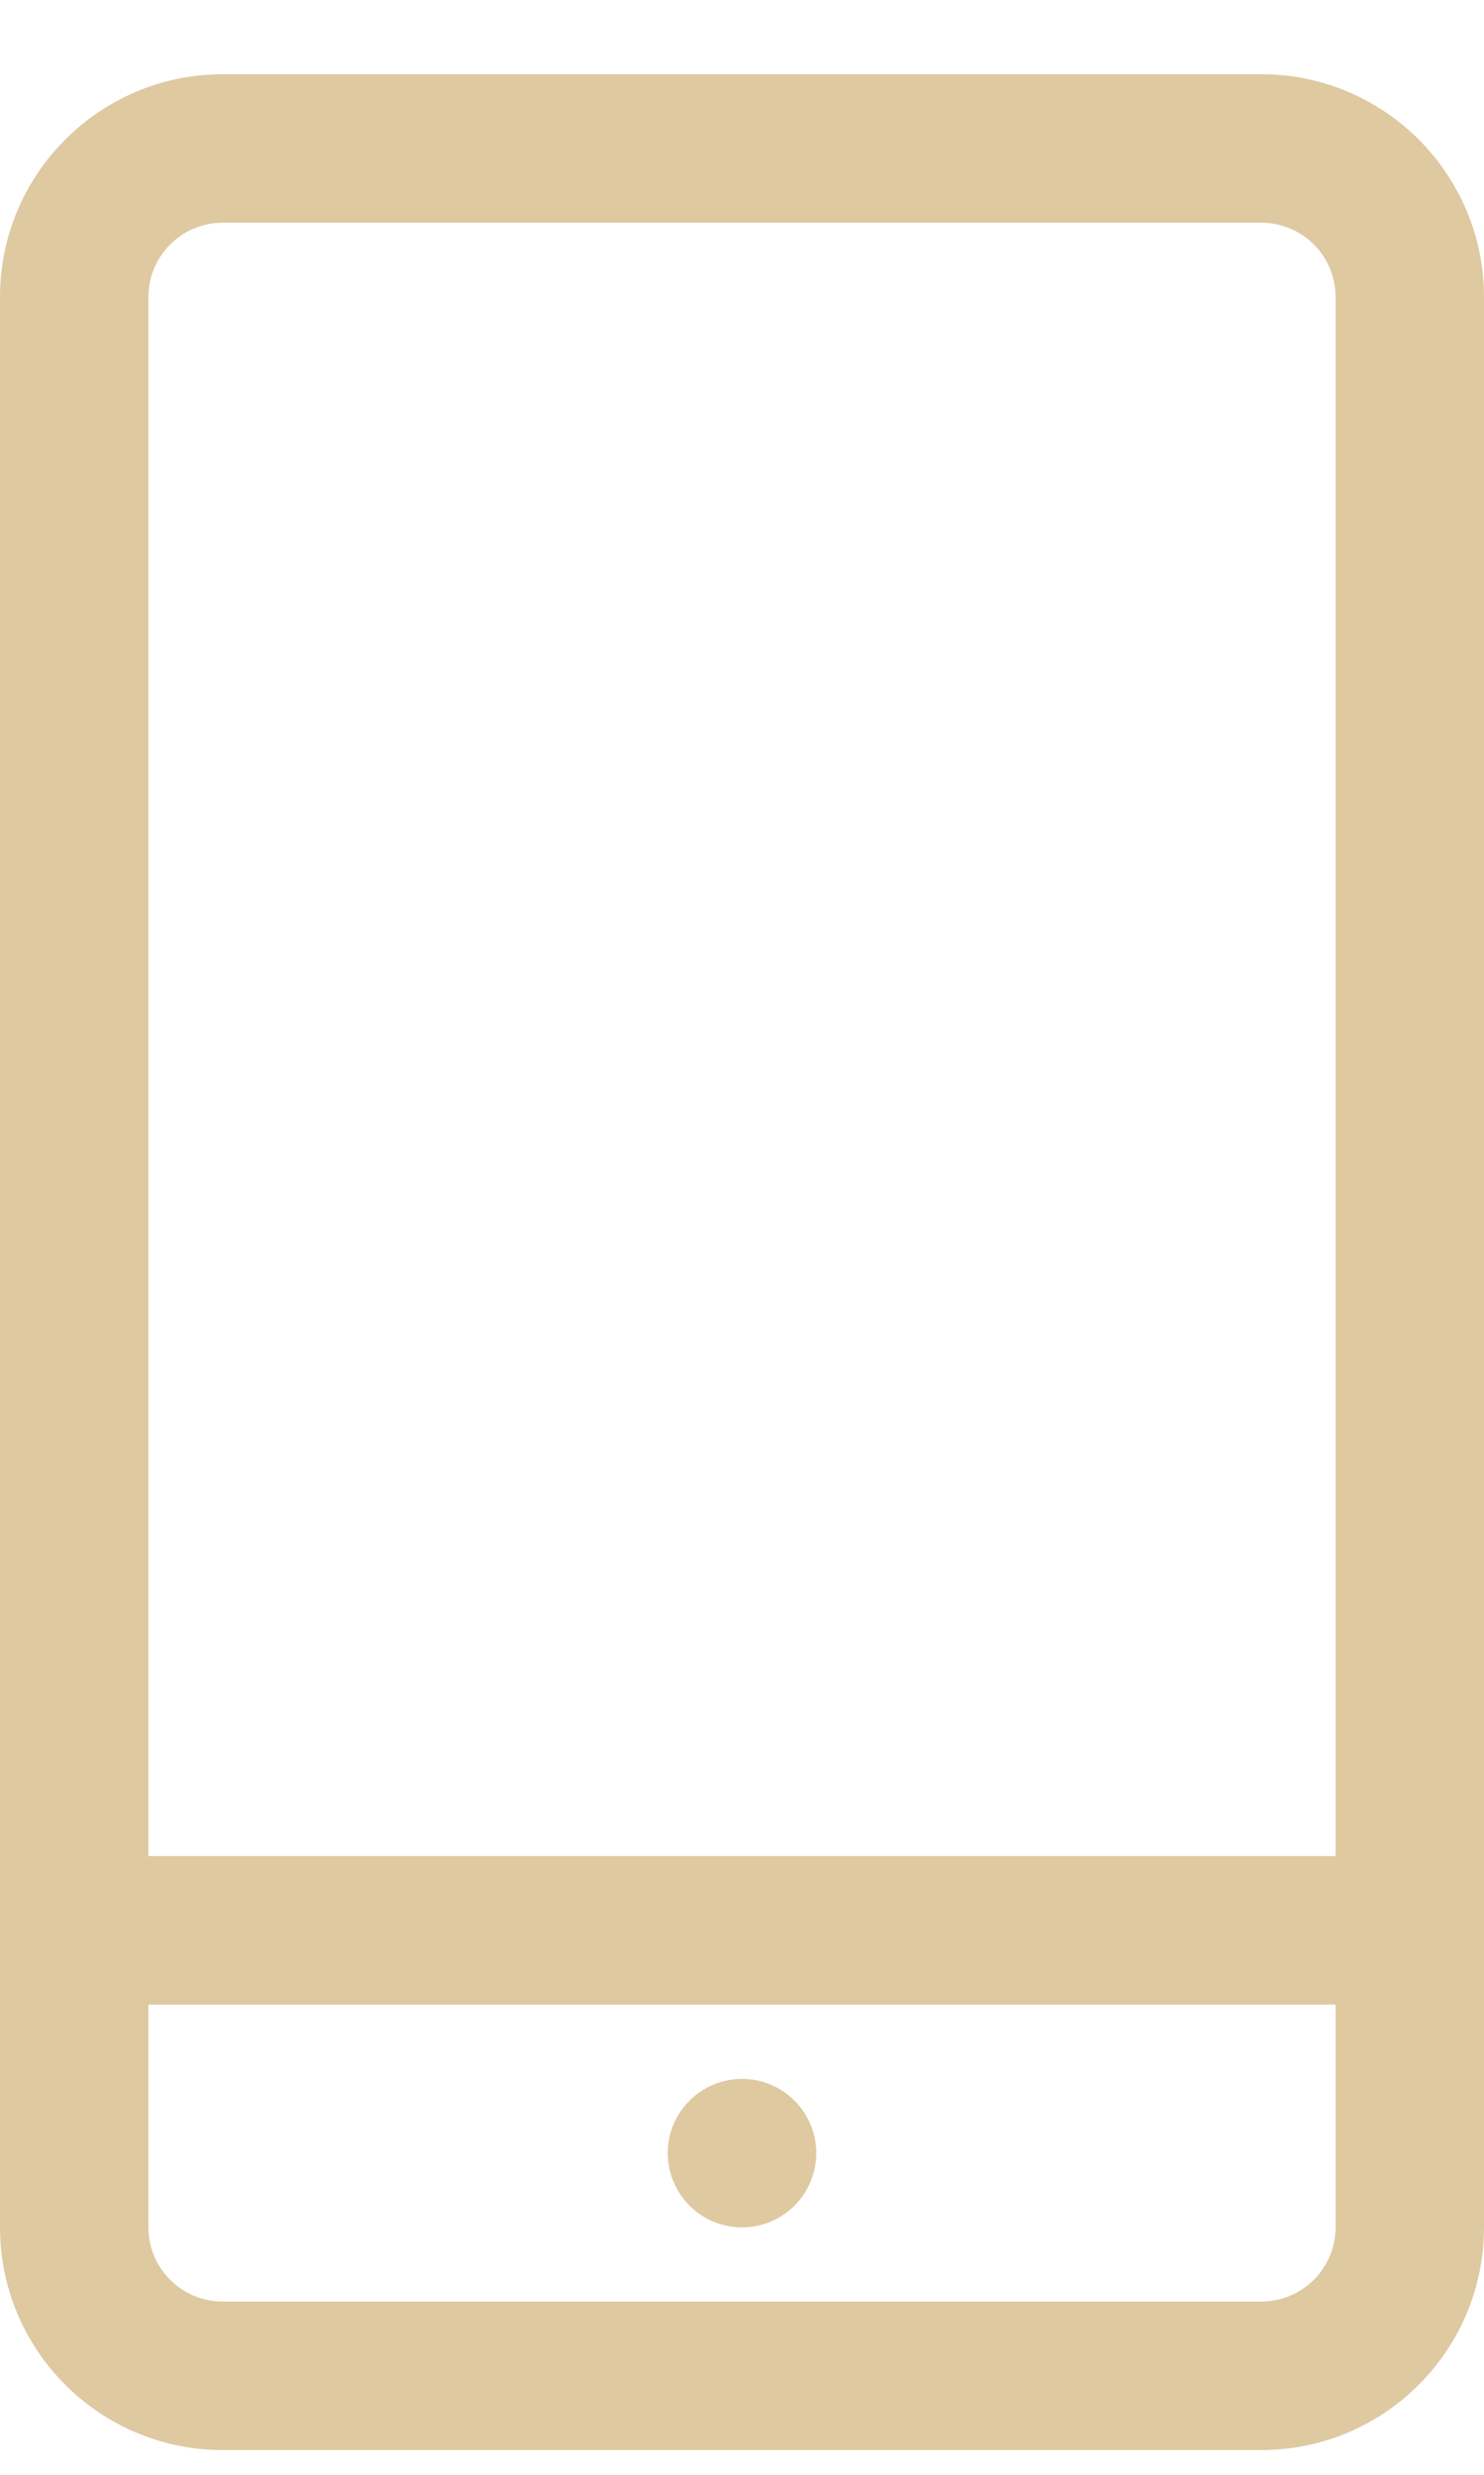 <svg width="12" height="20" viewBox="0 0 12 20" fill="none" xmlns="http://www.w3.org/2000/svg">
<path d="M10.2 0.6H1.8C0.807 0.6 0 1.408 0 2.4V18C0 18.993 0.807 19.8 1.8 19.8H10.2C11.193 19.8 12 18.993 12 18V2.4C12 1.408 11.193 0.6 10.2 0.6ZM1.8 1.8H10.2C10.531 1.8 10.8 2.069 10.8 2.4V15H1.2V2.4C1.2 2.069 1.469 1.8 1.8 1.8ZM10.2 18.6H1.8C1.469 18.6 1.2 18.331 1.2 18V16.2H10.8V18C10.8 18.331 10.531 18.6 10.2 18.6Z" fill="#DEC9A1"/>
<path d="M6.424 16.976C6.659 17.21 6.659 17.59 6.424 17.825C6.19 18.059 5.81 18.059 5.576 17.825C5.341 17.59 5.341 17.21 5.576 16.976C5.81 16.742 6.19 16.742 6.424 16.976Z" fill="#DEC9A1"/>
</svg>
